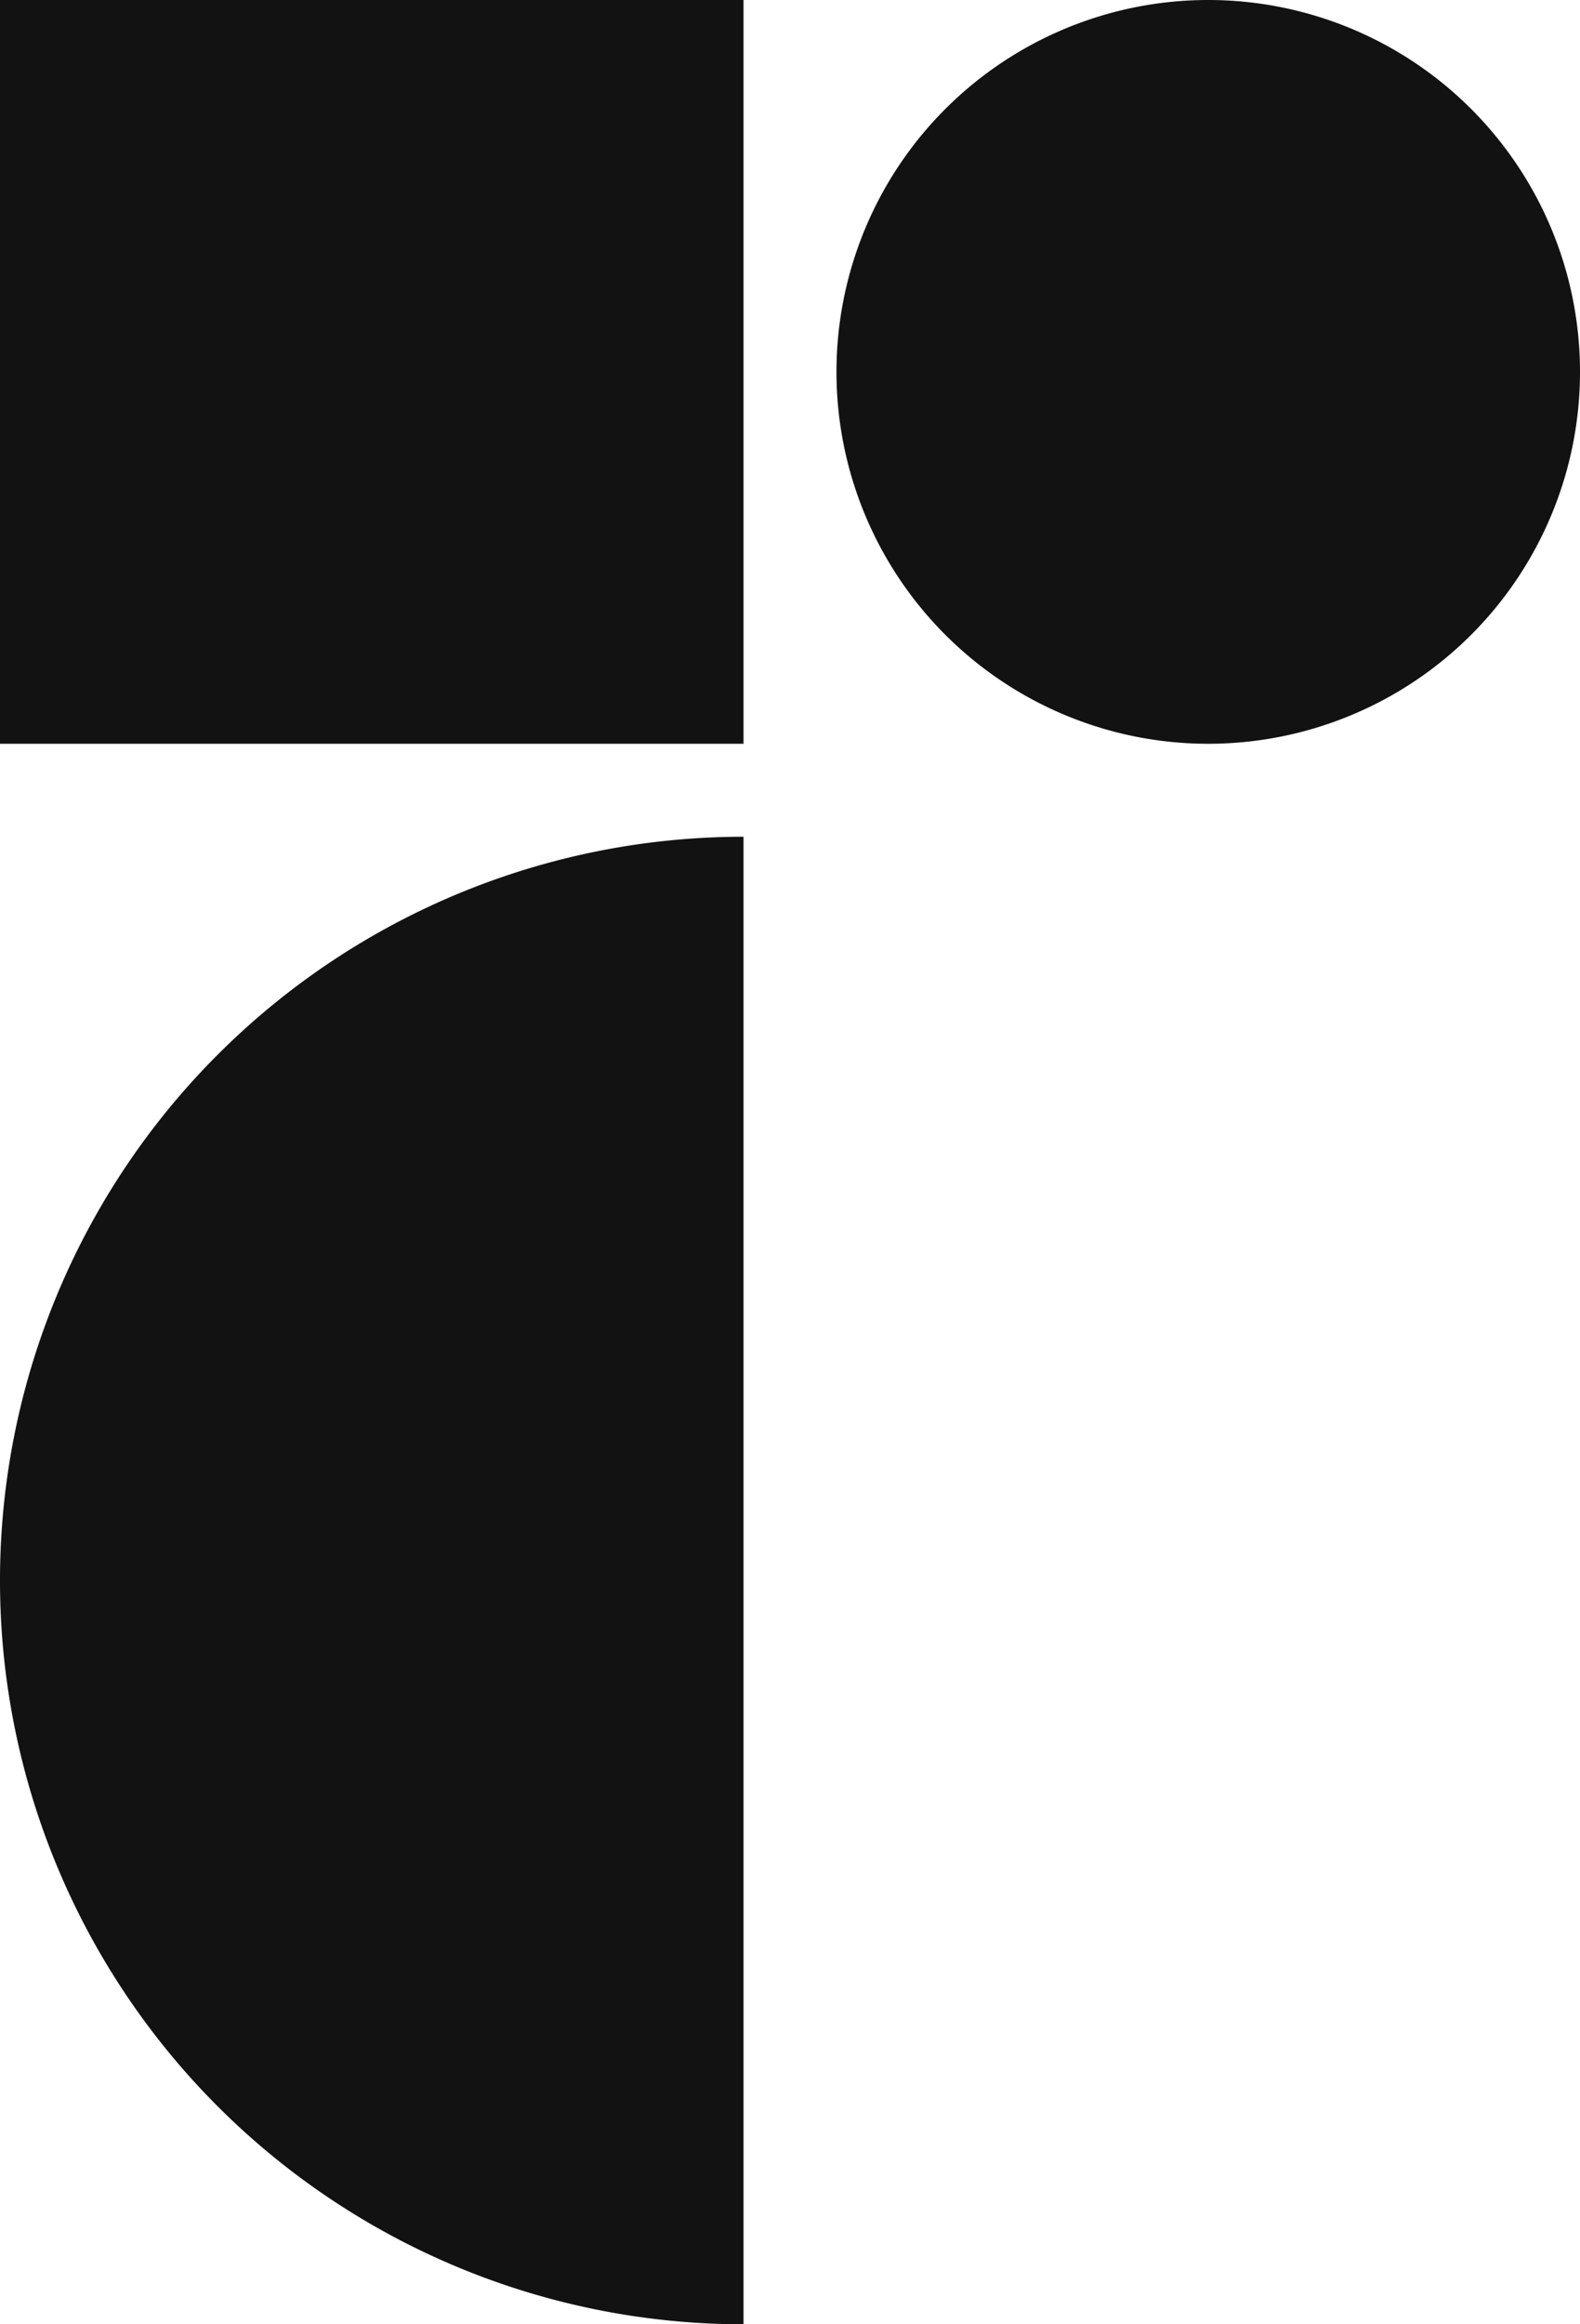 <svg viewBox="4 0 17 25" style="margin-right:3px" fill="#121212" xmlns="http://www.w3.org/2000/svg"><path fill="#121212" d="M12 25a8 8 0 1 1 0-16v16zM12 0H4v8h8V0zM17 8a4 4 0 1 0 0-8 4 4 0 0 0 0 8z"></path></svg>